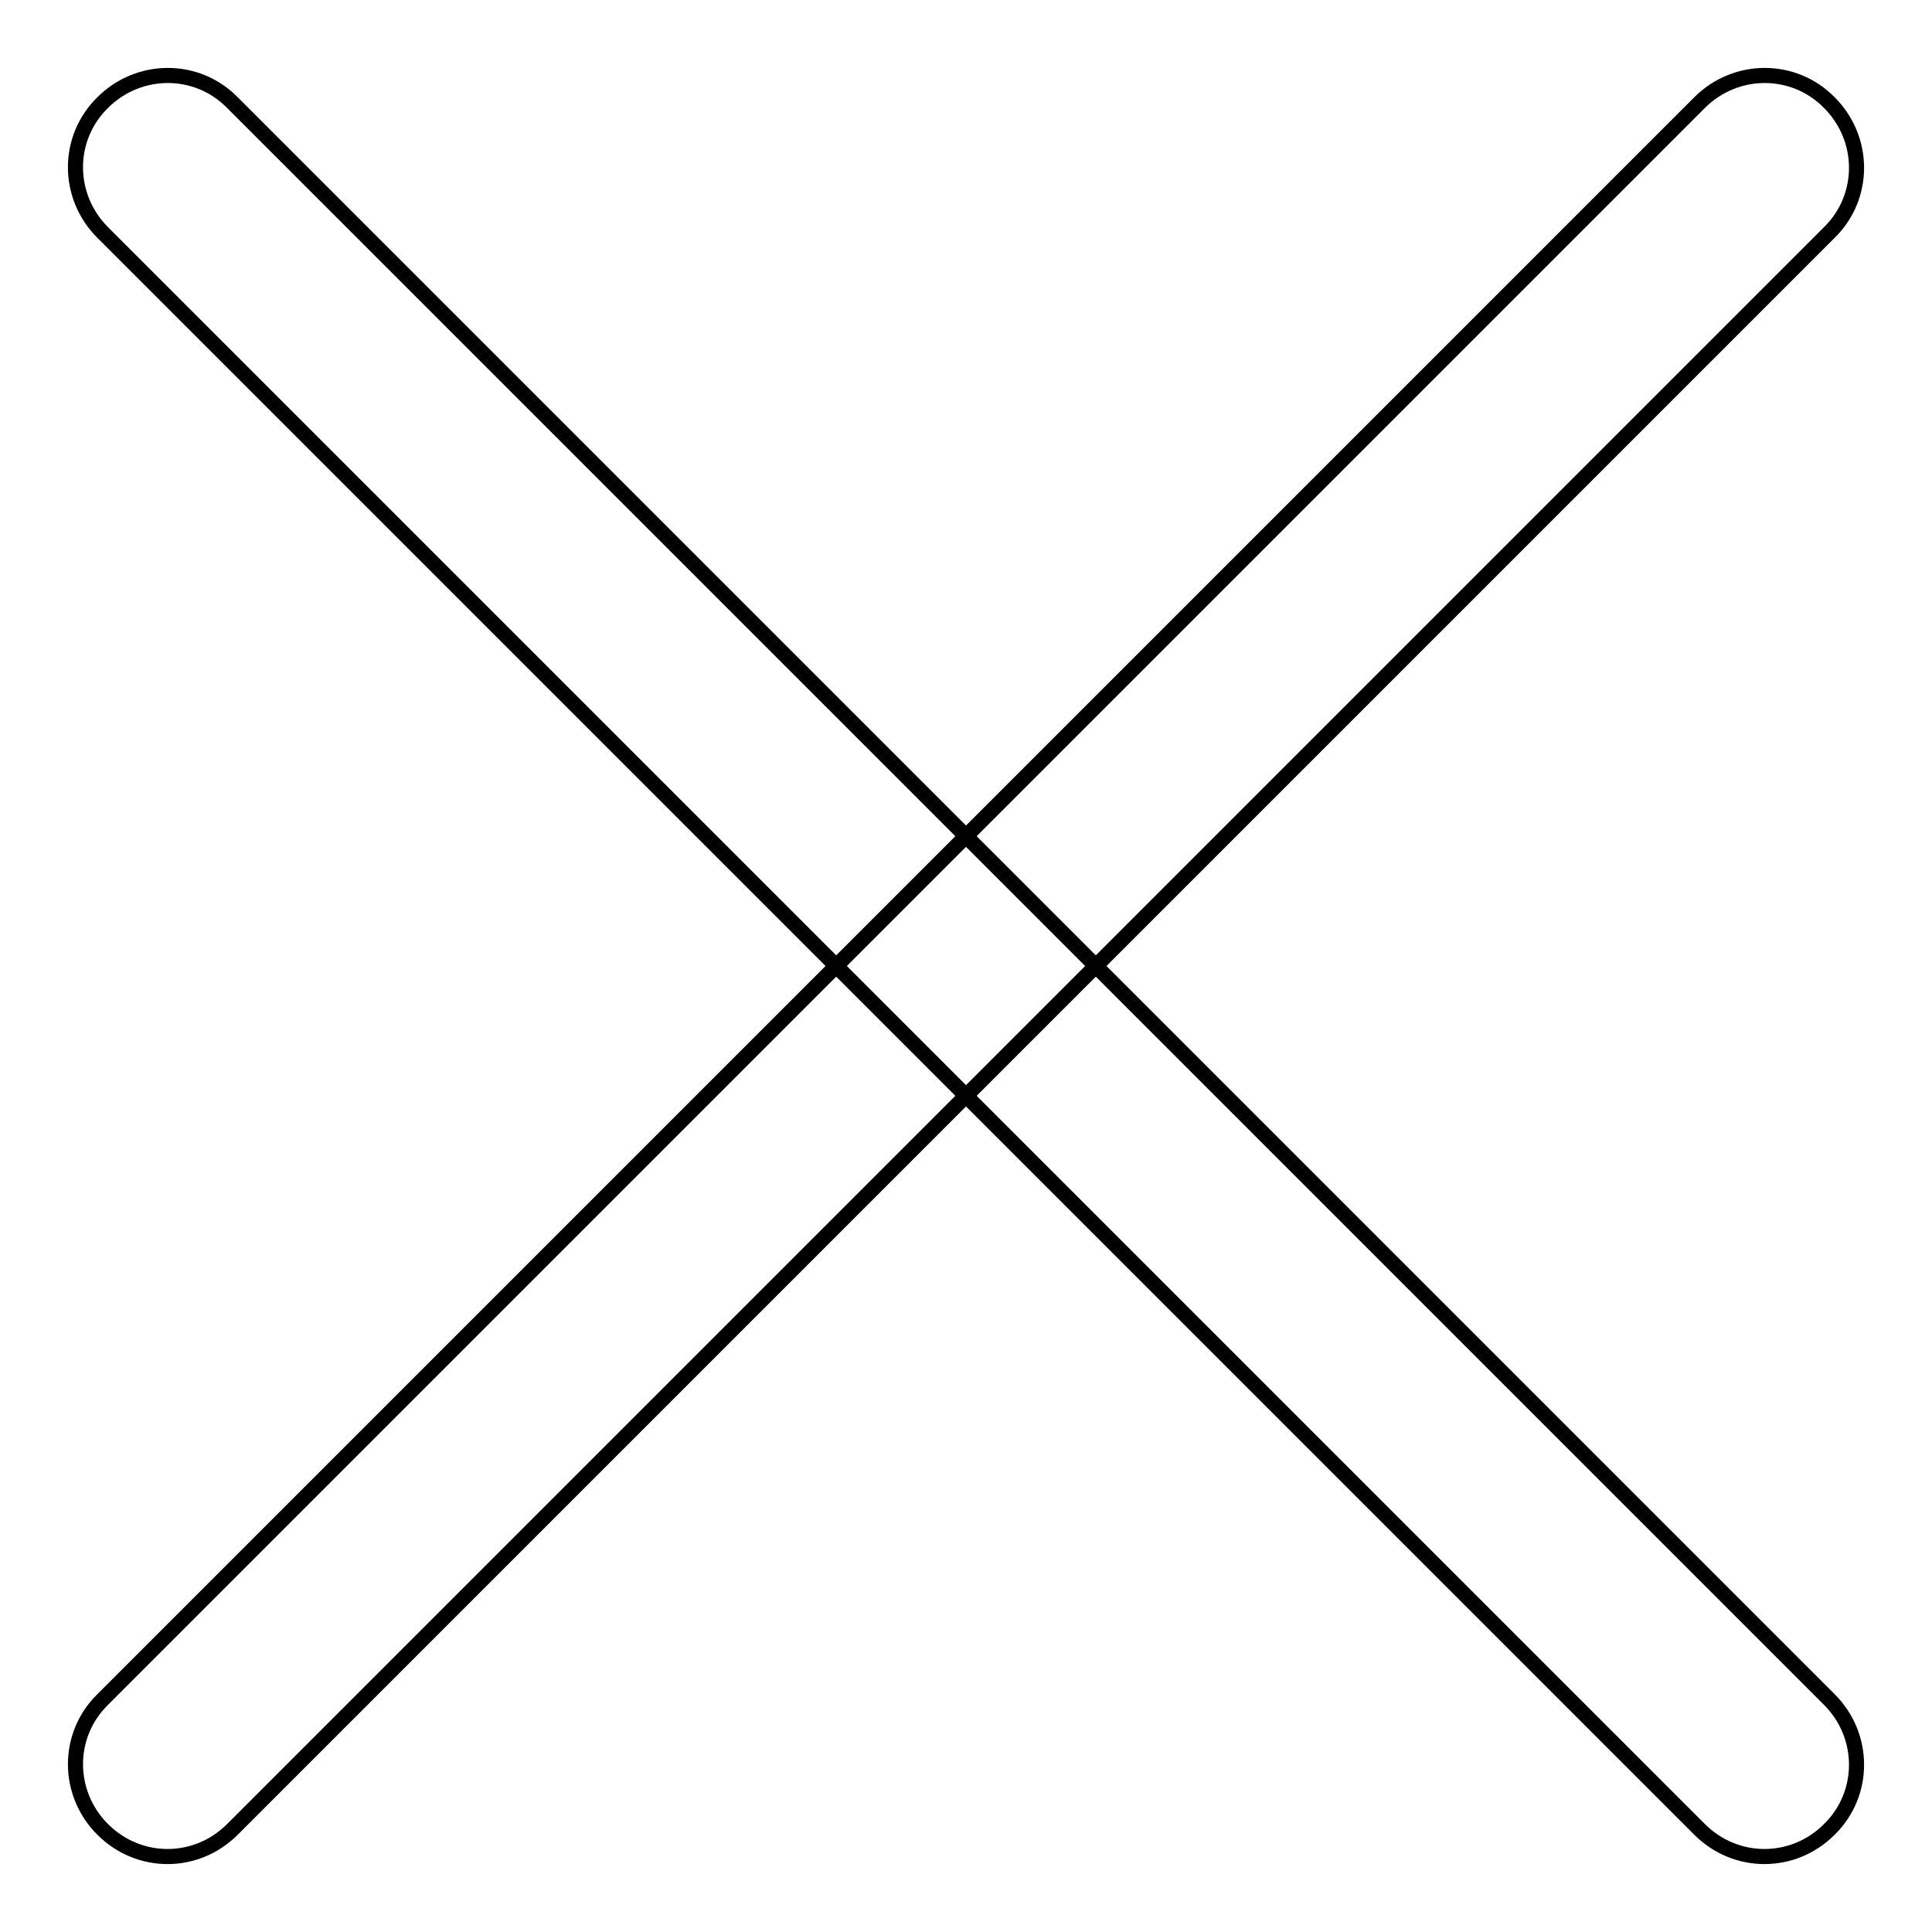 <?xml version="1.0" encoding="utf-8"?>
<!-- Svg Vector Icons : http://www.onlinewebfonts.com/icon -->
<!DOCTYPE svg PUBLIC "-//W3C//DTD SVG 1.1//EN" "http://www.w3.org/Graphics/SVG/1.1/DTD/svg11.dtd">
<svg version="1.1" xmlns="http://www.w3.org/2000/svg" xmlns:xlink="http://www.w3.org/1999/xlink" x="0px" y="0px" viewBox="0 0 256 256" enable-background="new 0 0 256 256" xml:space="preserve">
<g> <path stroke-width="2" fill-opacity="0" stroke="#000000"  d="M22.2,246c-3.1,0-6.2-1.2-8.6-3.6c-4.8-4.8-4.8-12.5,0-17.2L225.2,13.6c4.8-4.8,12.5-4.8,17.2,0 c4.8,4.8,4.8,12.5,0,17.2L30.8,242.4C28.4,244.8,25.3,246,22.2,246z M233.8,246c-3.1,0-6.2-1.2-8.6-3.6L13.6,30.8 c-4.8-4.8-4.8-12.5,0-17.2c4.8-4.8,12.5-4.8,17.2,0l211.6,211.6c4.8,4.8,4.8,12.5,0,17.2C240,244.8,236.9,246,233.8,246z"/></g>
</svg>